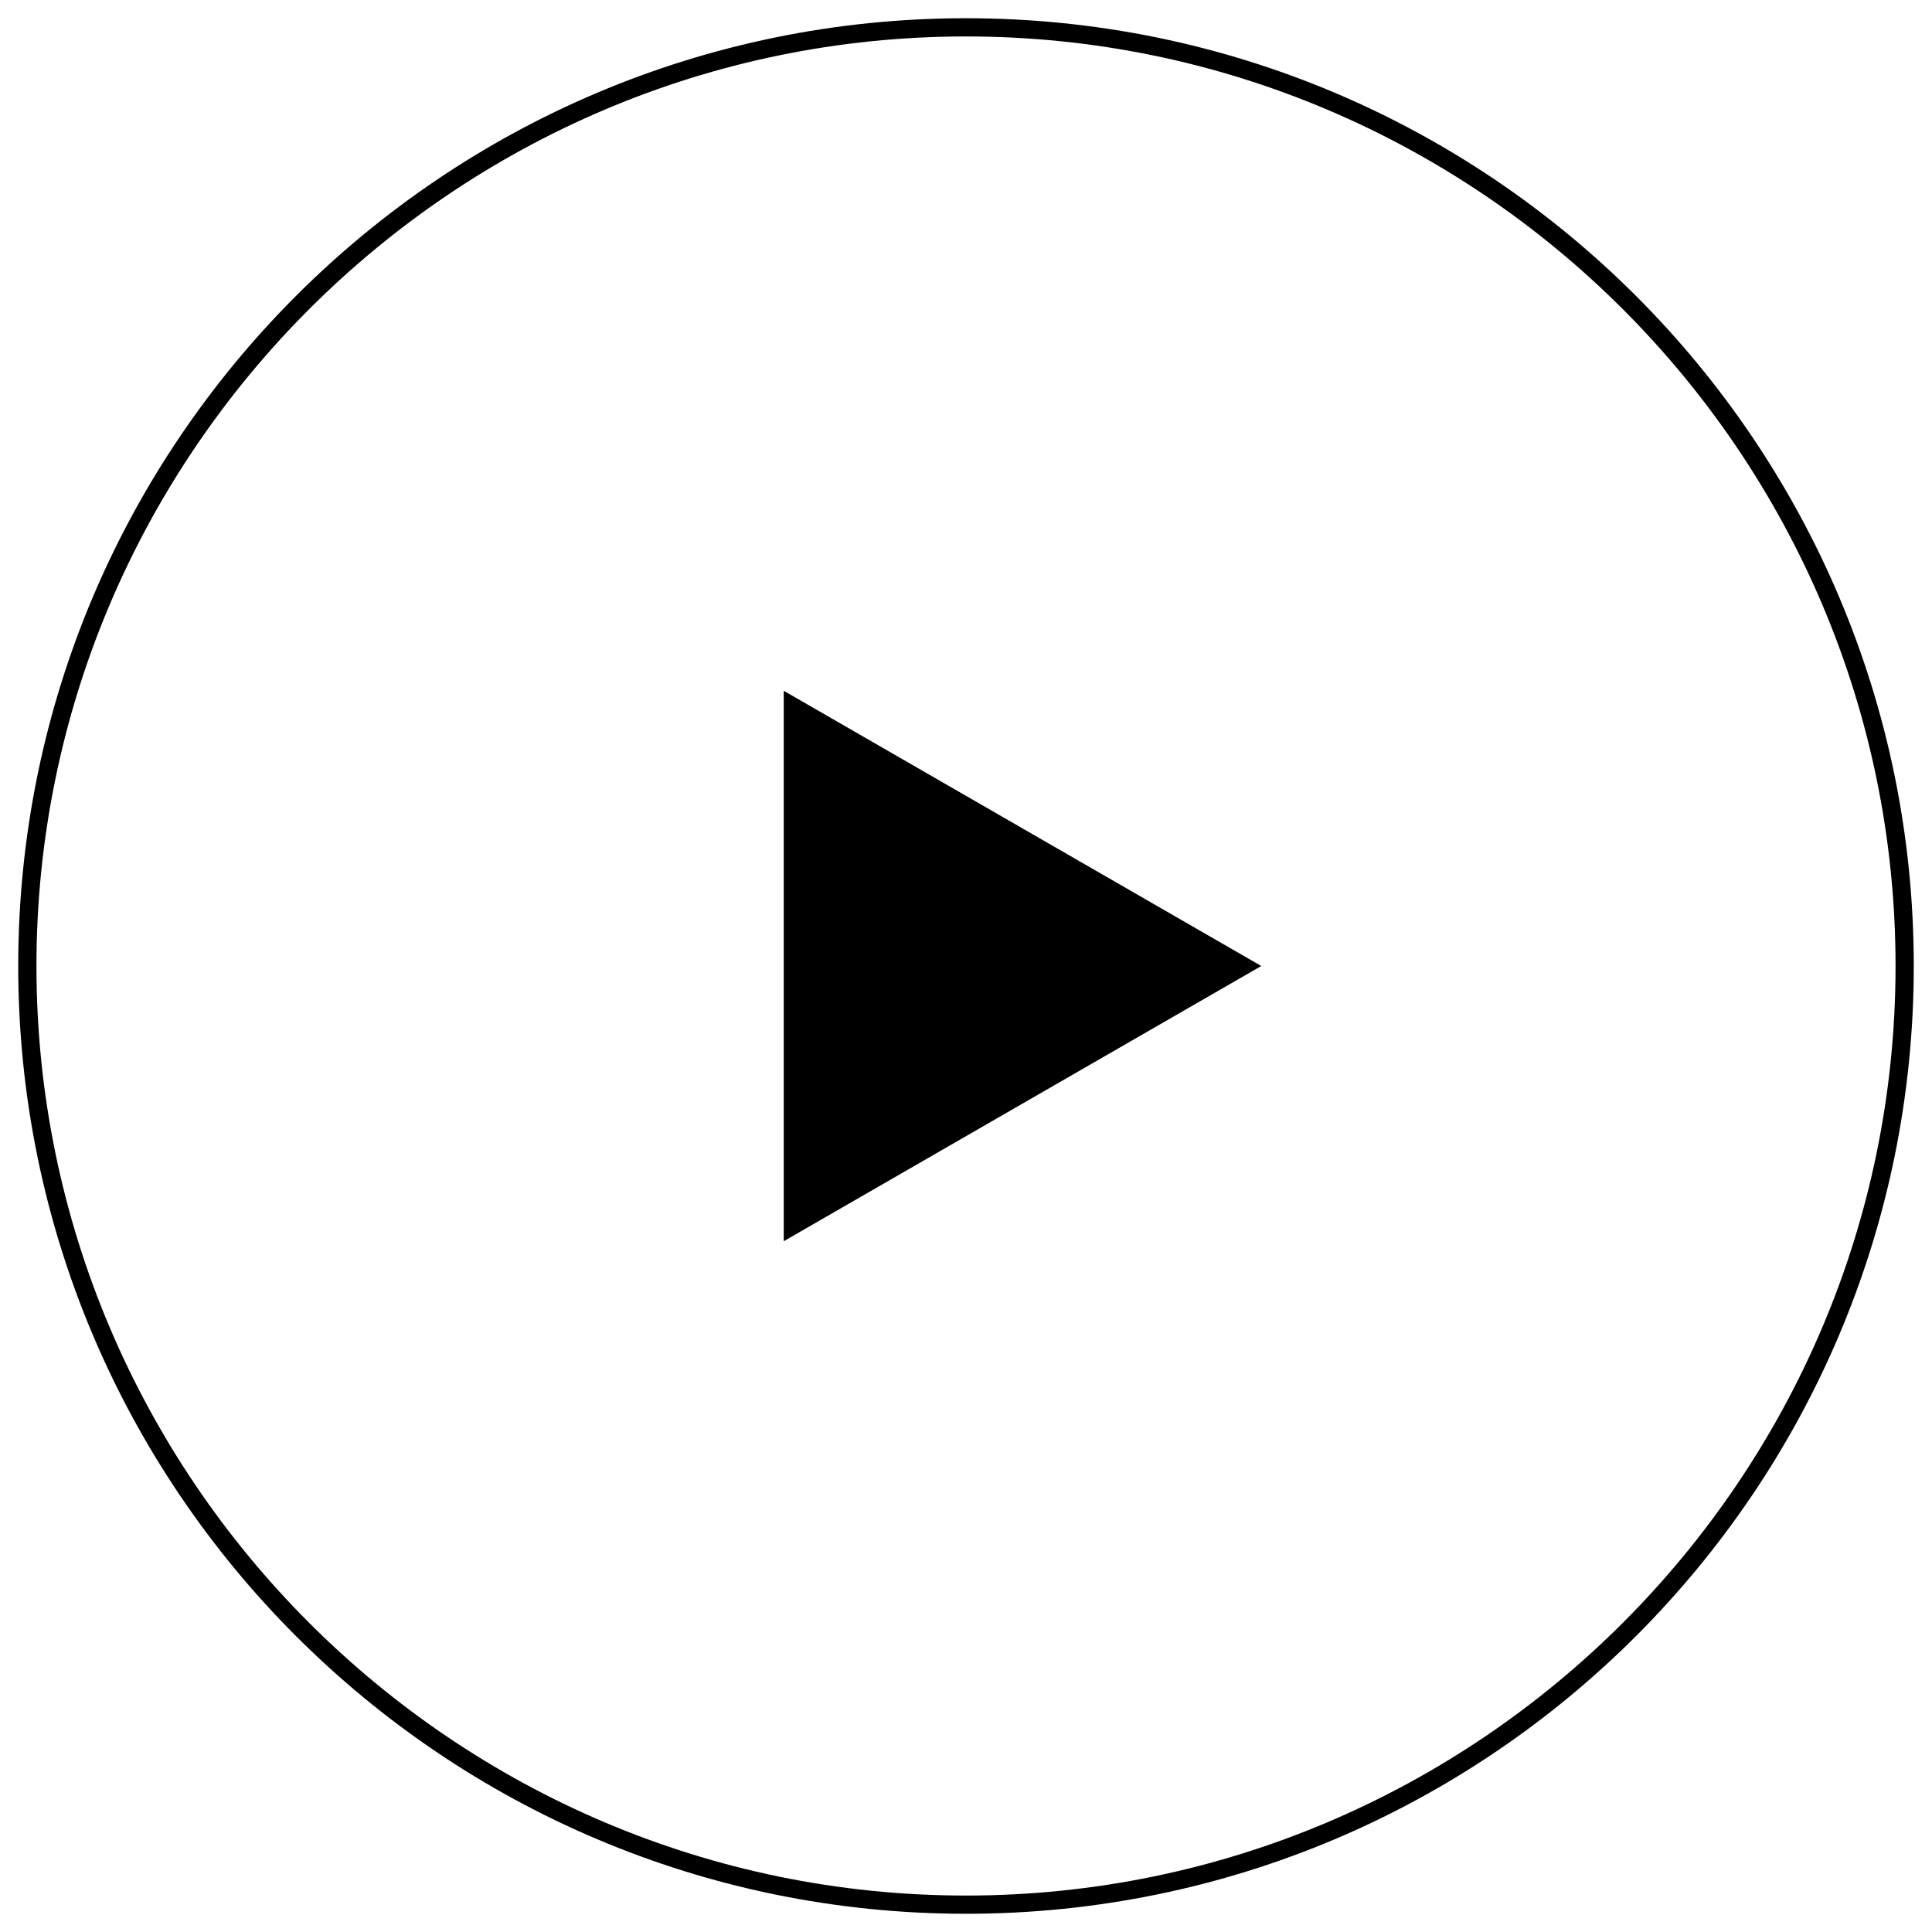 <svg xmlns="http://www.w3.org/2000/svg" viewBox="0 0 106 106"><path d="M43 37.9L69.2 53 43 68.1z"/><path d="M53 2c28.1 0 51 22.9 51 51s-22.9 51-51 51S2 81.1 2 53 24.9 2 53 2m0-1C24.3 1 1 24.3 1 53s23.3 52 52 52 52-23.3 52-52S81.7 1 53 1z"/></svg>